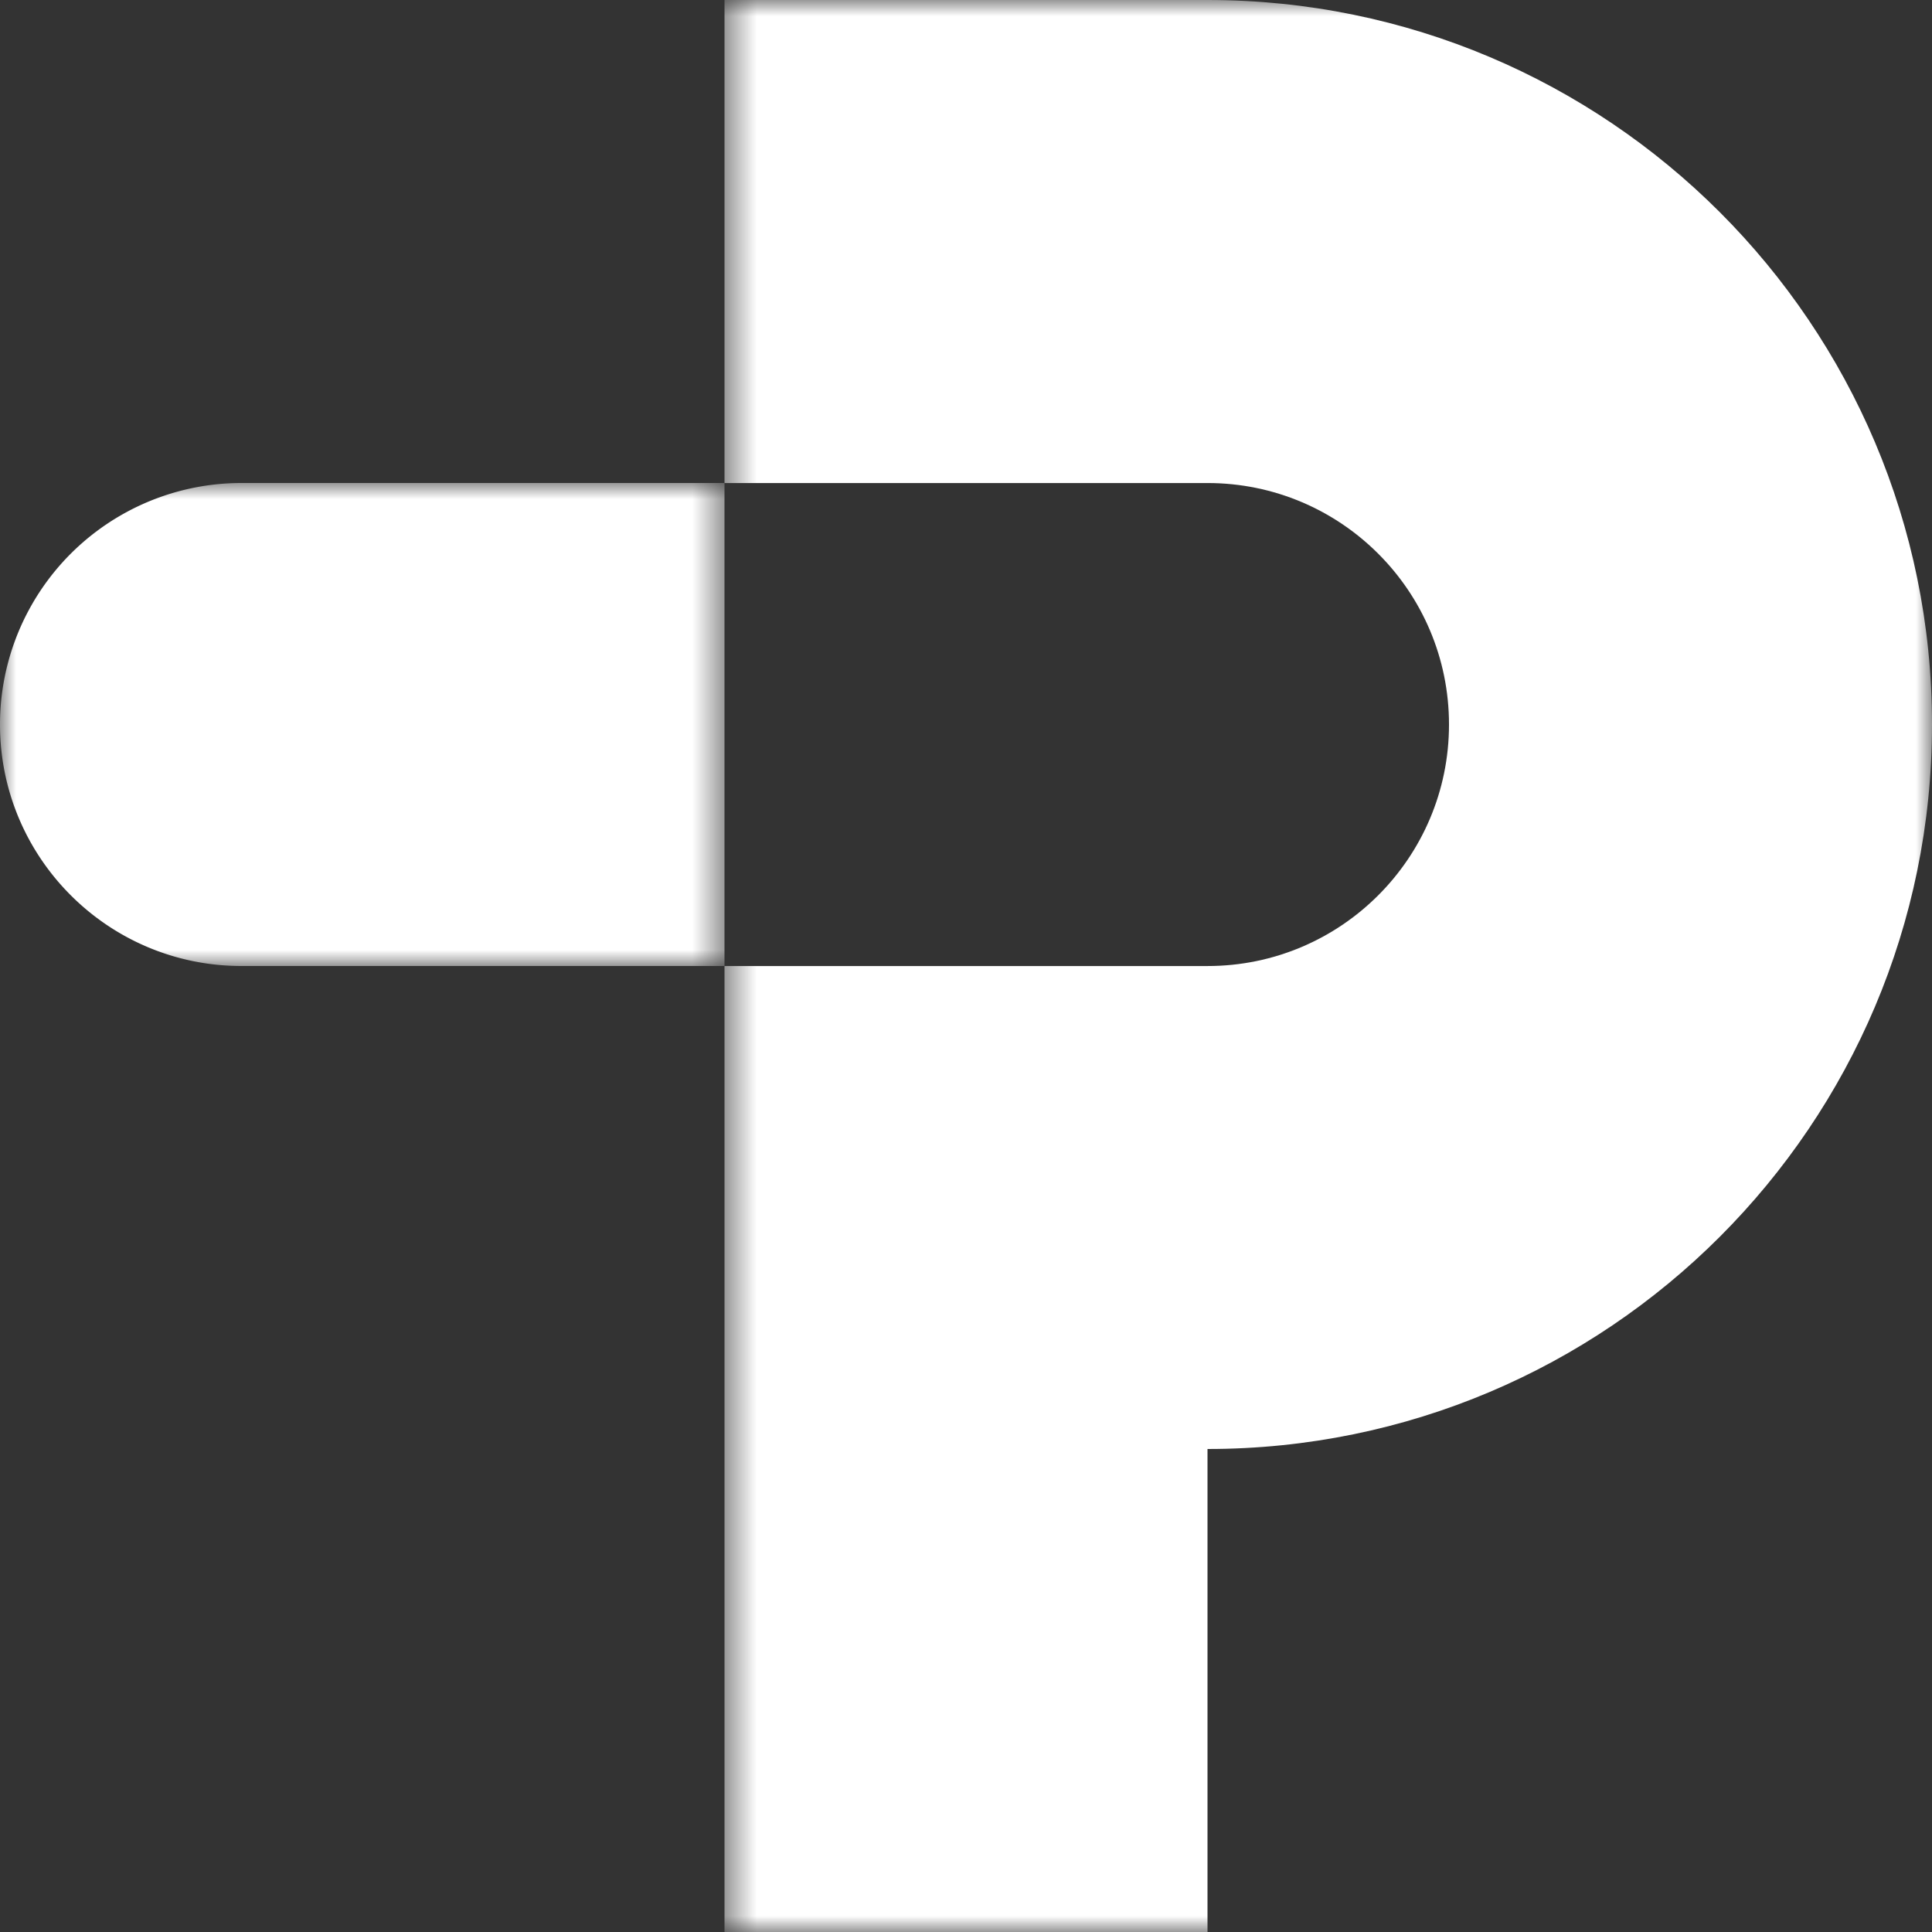 <?xml version="1.0" encoding="utf-8"?>
<svg xmlns="http://www.w3.org/2000/svg" xmlns:xlink="http://www.w3.org/1999/xlink" width="60" height="60" viewBox="0 0 60 60">
    <rect x="0" y="0" width="60" height="60" fill="#333333" stroke="none"/>
    <defs>
        <path id="a" d="M0 0h22.5v15H0z"/>
        <path id="c" d="M.5 0H38v60H.5z"/>
    </defs>
    <g fill="none" fill-rule="evenodd">
        <g transform="translate(0 15)">
            <mask id="b" fill="#fff">
                <use xlink:href="#a"/>
            </mask>
            <path fill="#FFF" d="M7.5 0A7.499 7.499 0 0 0 0 7.5C0 11.64 3.358 15 7.5 15h15V0h-15z" mask="url(#b)"/>
        </g>
        <g transform="translate(22)">
            <mask id="d" fill="#fff">
                <use xlink:href="#c"/>
            </mask>
            <path fill="#FFF" d="M15.5 0H.5v15.001h15c4.142 0 7.5 3.355 7.5 7.5 0 4.14-3.358 7.5-7.5 7.5H.5V60h15V45C27.927 45 38 34.925 38 22.5 38 10.072 27.927 0 15.5 0" mask="url(#d)"/>
        </g>
    </g>
</svg>
